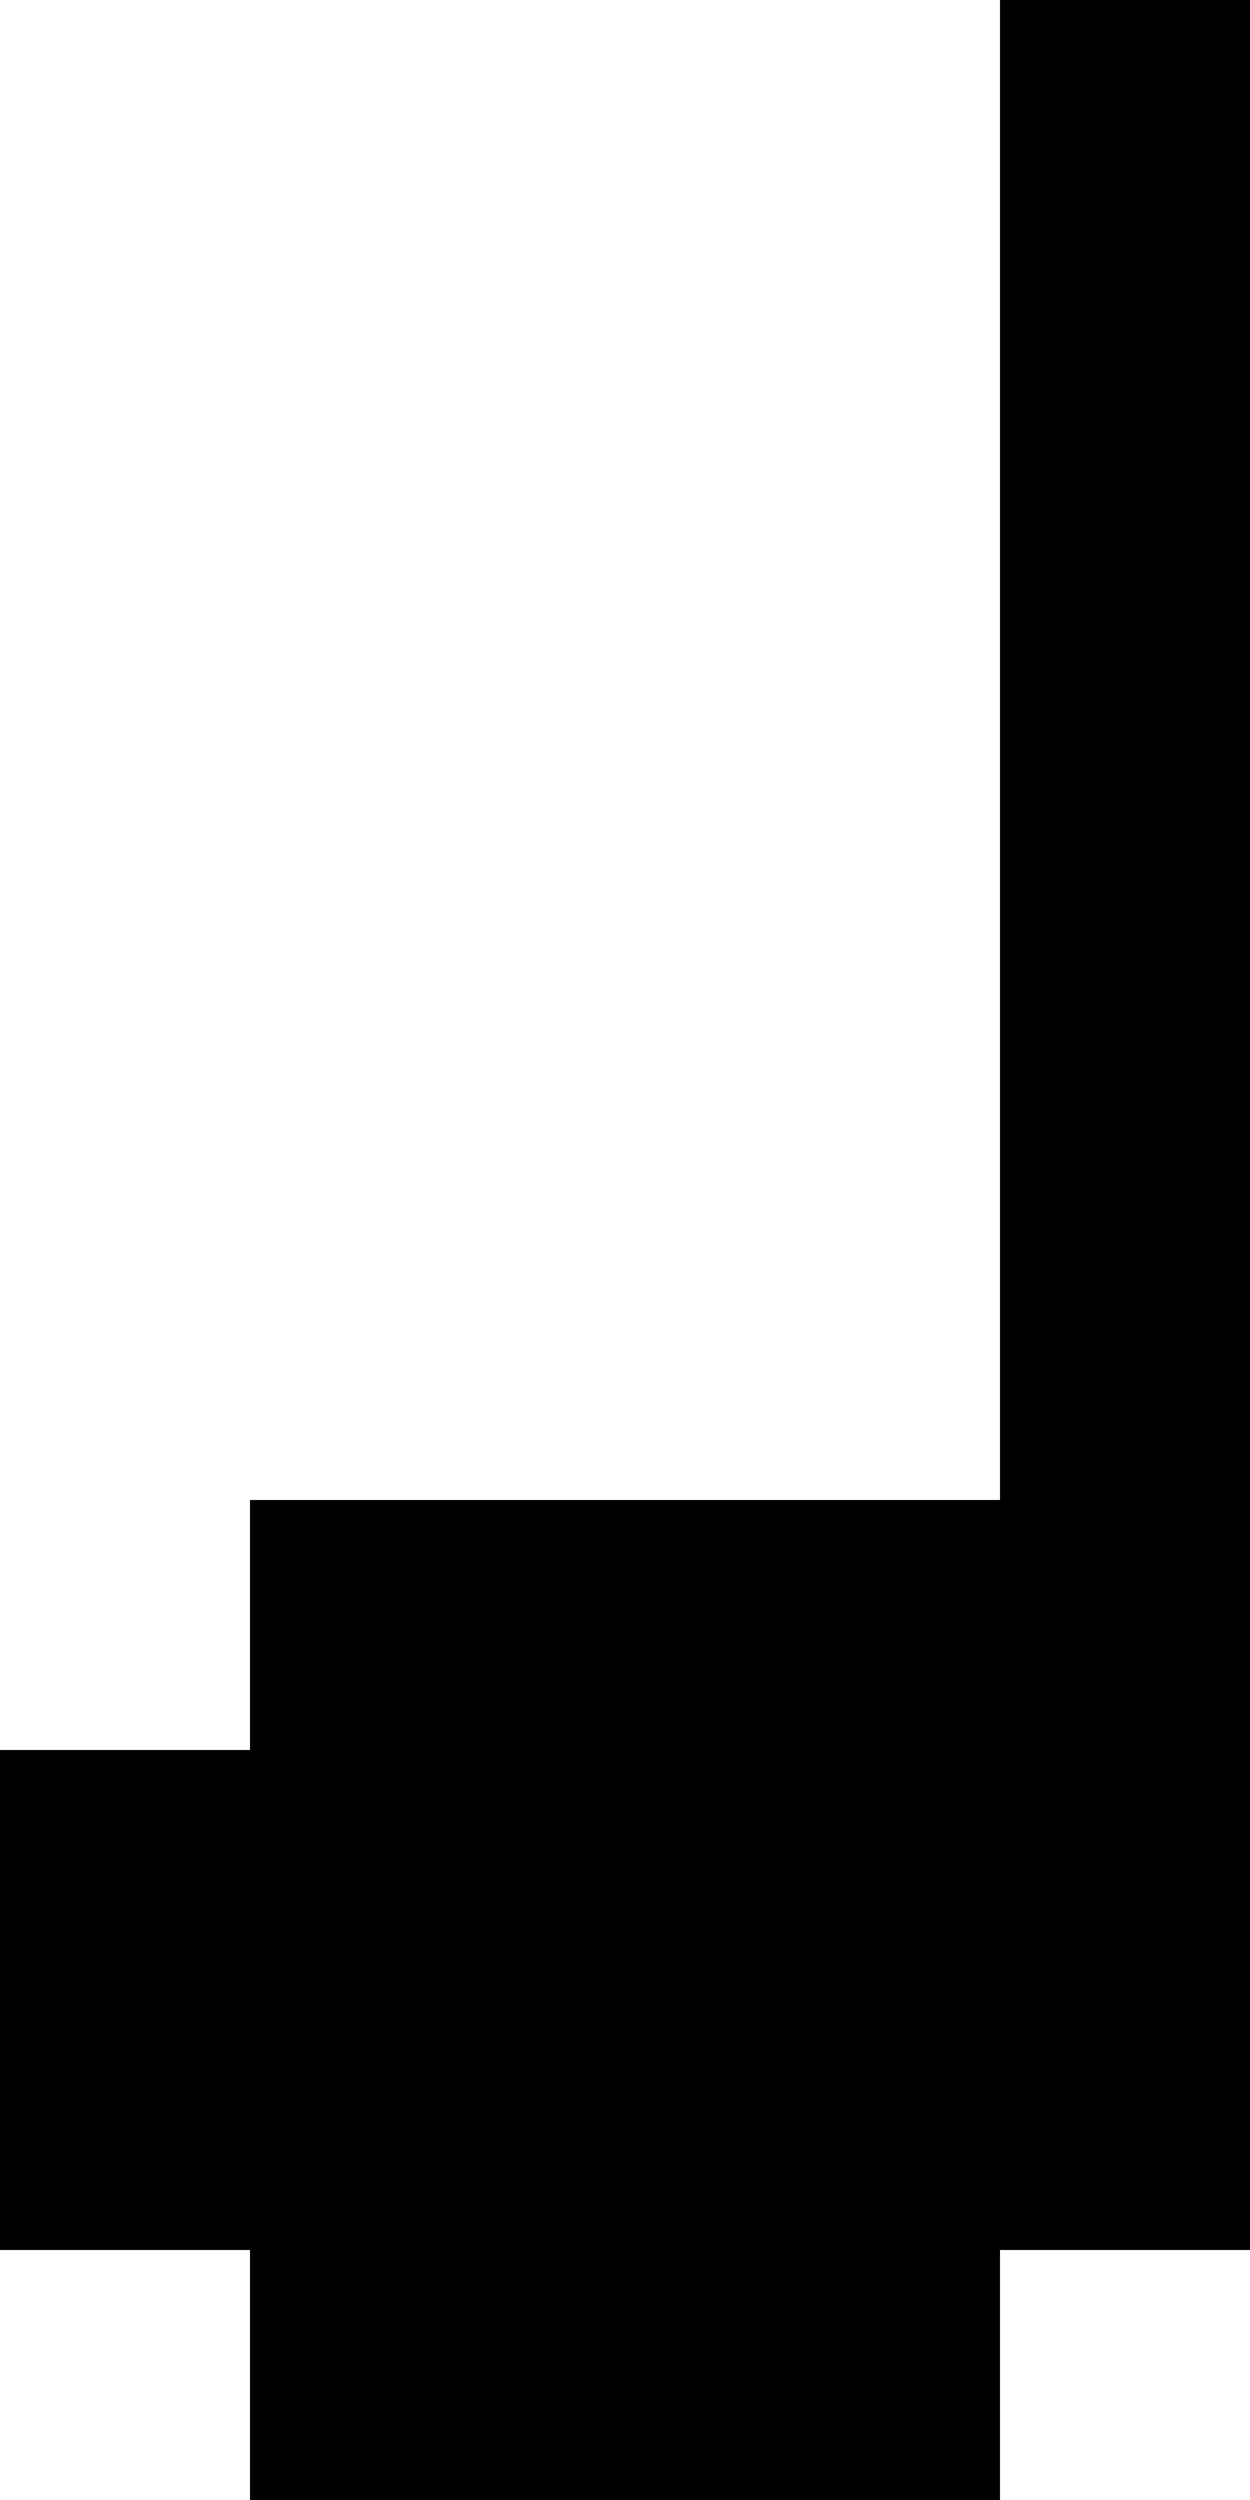 <?xml version="1.0" encoding="UTF-8"?>
<svg width="30px" height="60px" viewBox="0 0 30 60" version="1.1" xmlns="http://www.w3.org/2000/svg" xmlns:xlink="http://www.w3.org/1999/xlink">
    <title>GettyImages-1271181072</title>
    <g id="제작" stroke="none" stroke-width="1" fill="none" fill-rule="evenodd">
        <g id="07-sub_bravegirls" transform="translate(-661, -1276)" fill="#000000">
            <g id="deco2" transform="translate(564, 1276)">
                <g id="GettyImages-1271181072" transform="translate(97, 0)">
                    <polygon id="Fill-1" points="24 54 30 54 30 48 24 48"></polygon>
                    <polygon id="Fill-2" points="24 48 30 48 30 42 24 42"></polygon>
                    <polygon id="Fill-3" points="24 42 30 42 30 36 24 36"></polygon>
                    <polygon id="Fill-4" points="24 36 30 36 30 30 24 30"></polygon>
                    <polygon id="Fill-5" points="24 30 30 30 30 24 24 24"></polygon>
                    <polygon id="Fill-6" points="24 24 30 24 30 18 24 18"></polygon>
                    <polygon id="Fill-7" points="24 18 30 18 30 12 24 12"></polygon>
                    <polygon id="Fill-8" points="24 12 30 12 30 6 24 6"></polygon>
                    <polygon id="Fill-9" points="24 6 30 6 30 0 24 0"></polygon>
                    <polygon id="Fill-10" points="18 60 24 60 24 54 18 54"></polygon>
                    <polygon id="Fill-11" points="18 54 24 54 24 48 18 48"></polygon>
                    <polygon id="Fill-12" points="18 48 24 48 24 42 18 42"></polygon>
                    <polygon id="Fill-13" points="18 42 24 42 24 36 18 36"></polygon>
                    <polygon id="Fill-14" points="12 60 18 60 18 54 12 54"></polygon>
                    <polygon id="Fill-15" points="12 54 18 54 18 48 12 48"></polygon>
                    <polygon id="Fill-16" points="12 48 18 48 18 42 12 42"></polygon>
                    <polygon id="Fill-17" points="12 42 18 42 18 36 12 36"></polygon>
                    <polygon id="Fill-18" points="6 60 12 60 12 54 6 54"></polygon>
                    <polygon id="Fill-19" points="6 54 12 54 12 48 6 48"></polygon>
                    <polygon id="Fill-20" points="6 48 12 48 12 42 6 42"></polygon>
                    <polygon id="Fill-21" points="6 42 12 42 12 36 6 36"></polygon>
                    <polygon id="Fill-22" points="0 54 6 54 6 48 0 48"></polygon>
                    <polygon id="Fill-23" points="0 48 6 48 6 42 0 42"></polygon>
                </g>
            </g>
        </g>
    </g>
</svg>